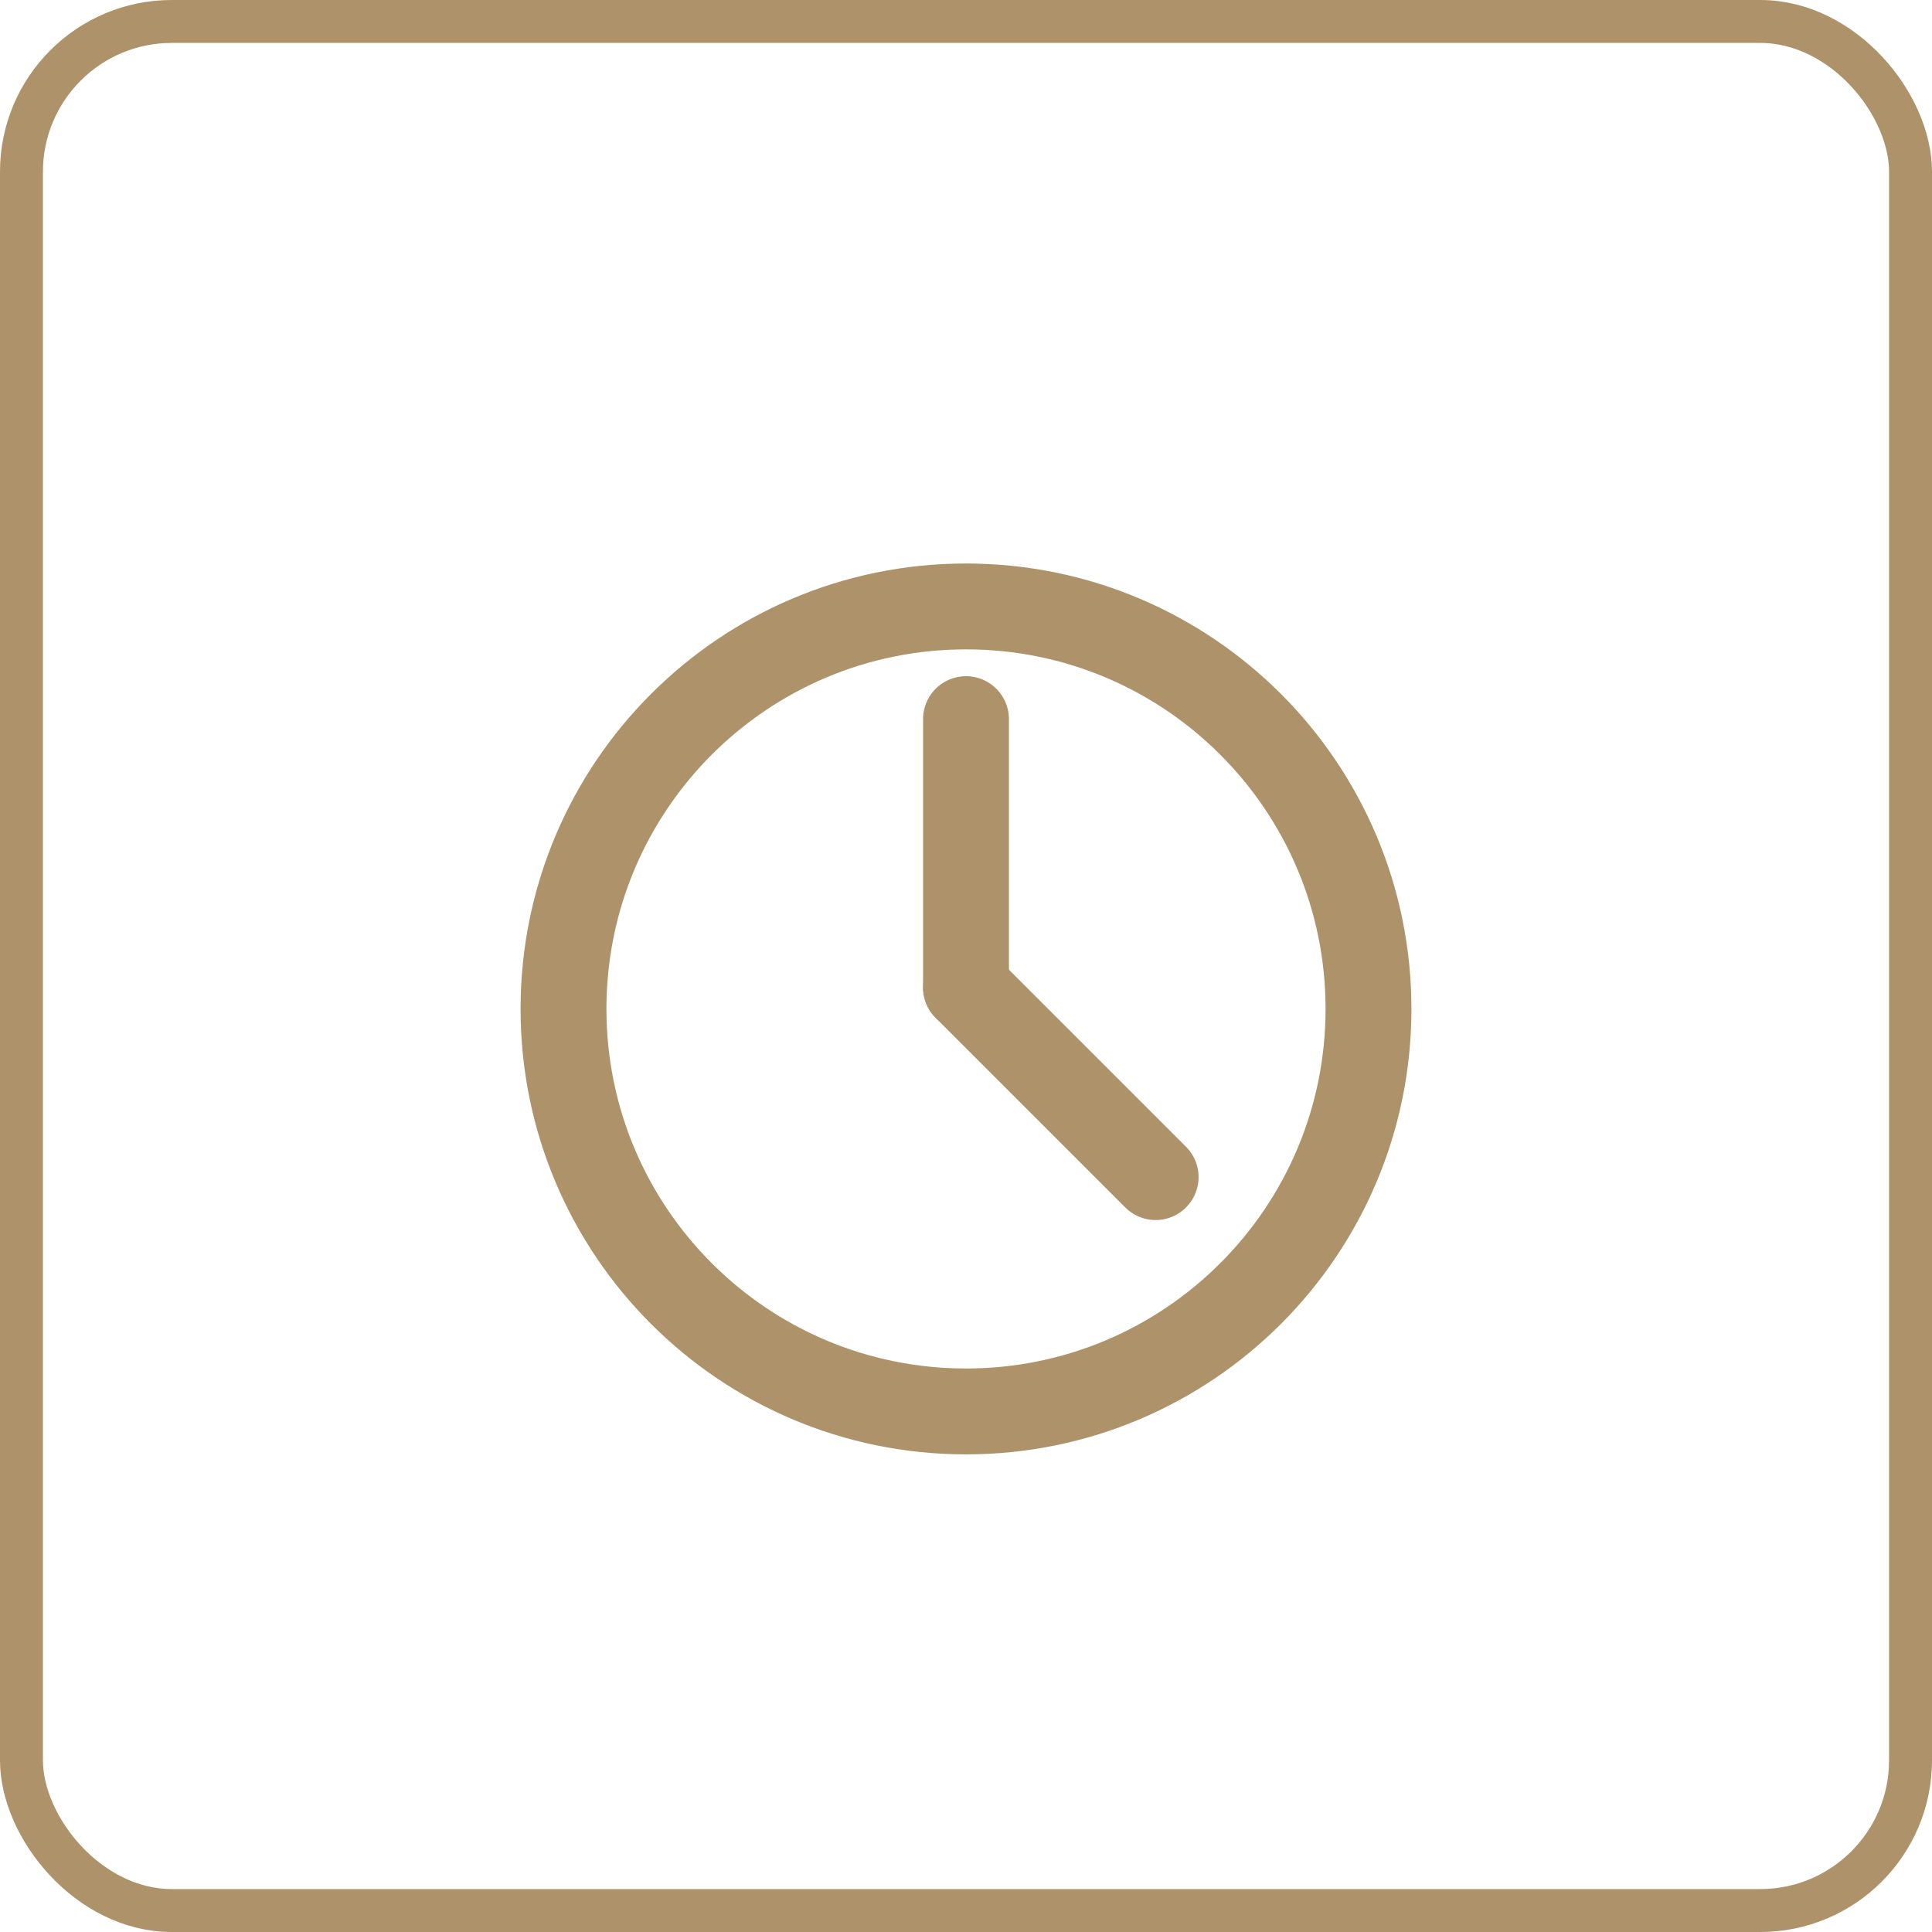 <?xml version="1.0" encoding="UTF-8"?> <svg xmlns="http://www.w3.org/2000/svg" width="45" height="45" viewBox="0 0 45 45" fill="none"><rect x="0.5" y="0.5" width="44" height="44" rx="3.5" stroke="#AD926A"></rect><path d="M22.5 32.875C27.678 32.875 31.875 28.678 31.875 23.5C31.875 18.322 27.678 14.125 22.5 14.125C17.322 14.125 13.125 18.322 13.125 23.5C13.125 28.678 17.322 32.875 22.5 32.875Z" stroke="#AD926A" stroke-width="2" stroke-linecap="round" stroke-linejoin="round"></path><path d="M22.5 16.75V23" stroke="#AD926A" stroke-width="2" stroke-linecap="round" stroke-linejoin="round"></path><path d="M26.917 27.417L22.5 23" stroke="#AD926A" stroke-width="2" stroke-linecap="round" stroke-linejoin="round"></path></svg> 